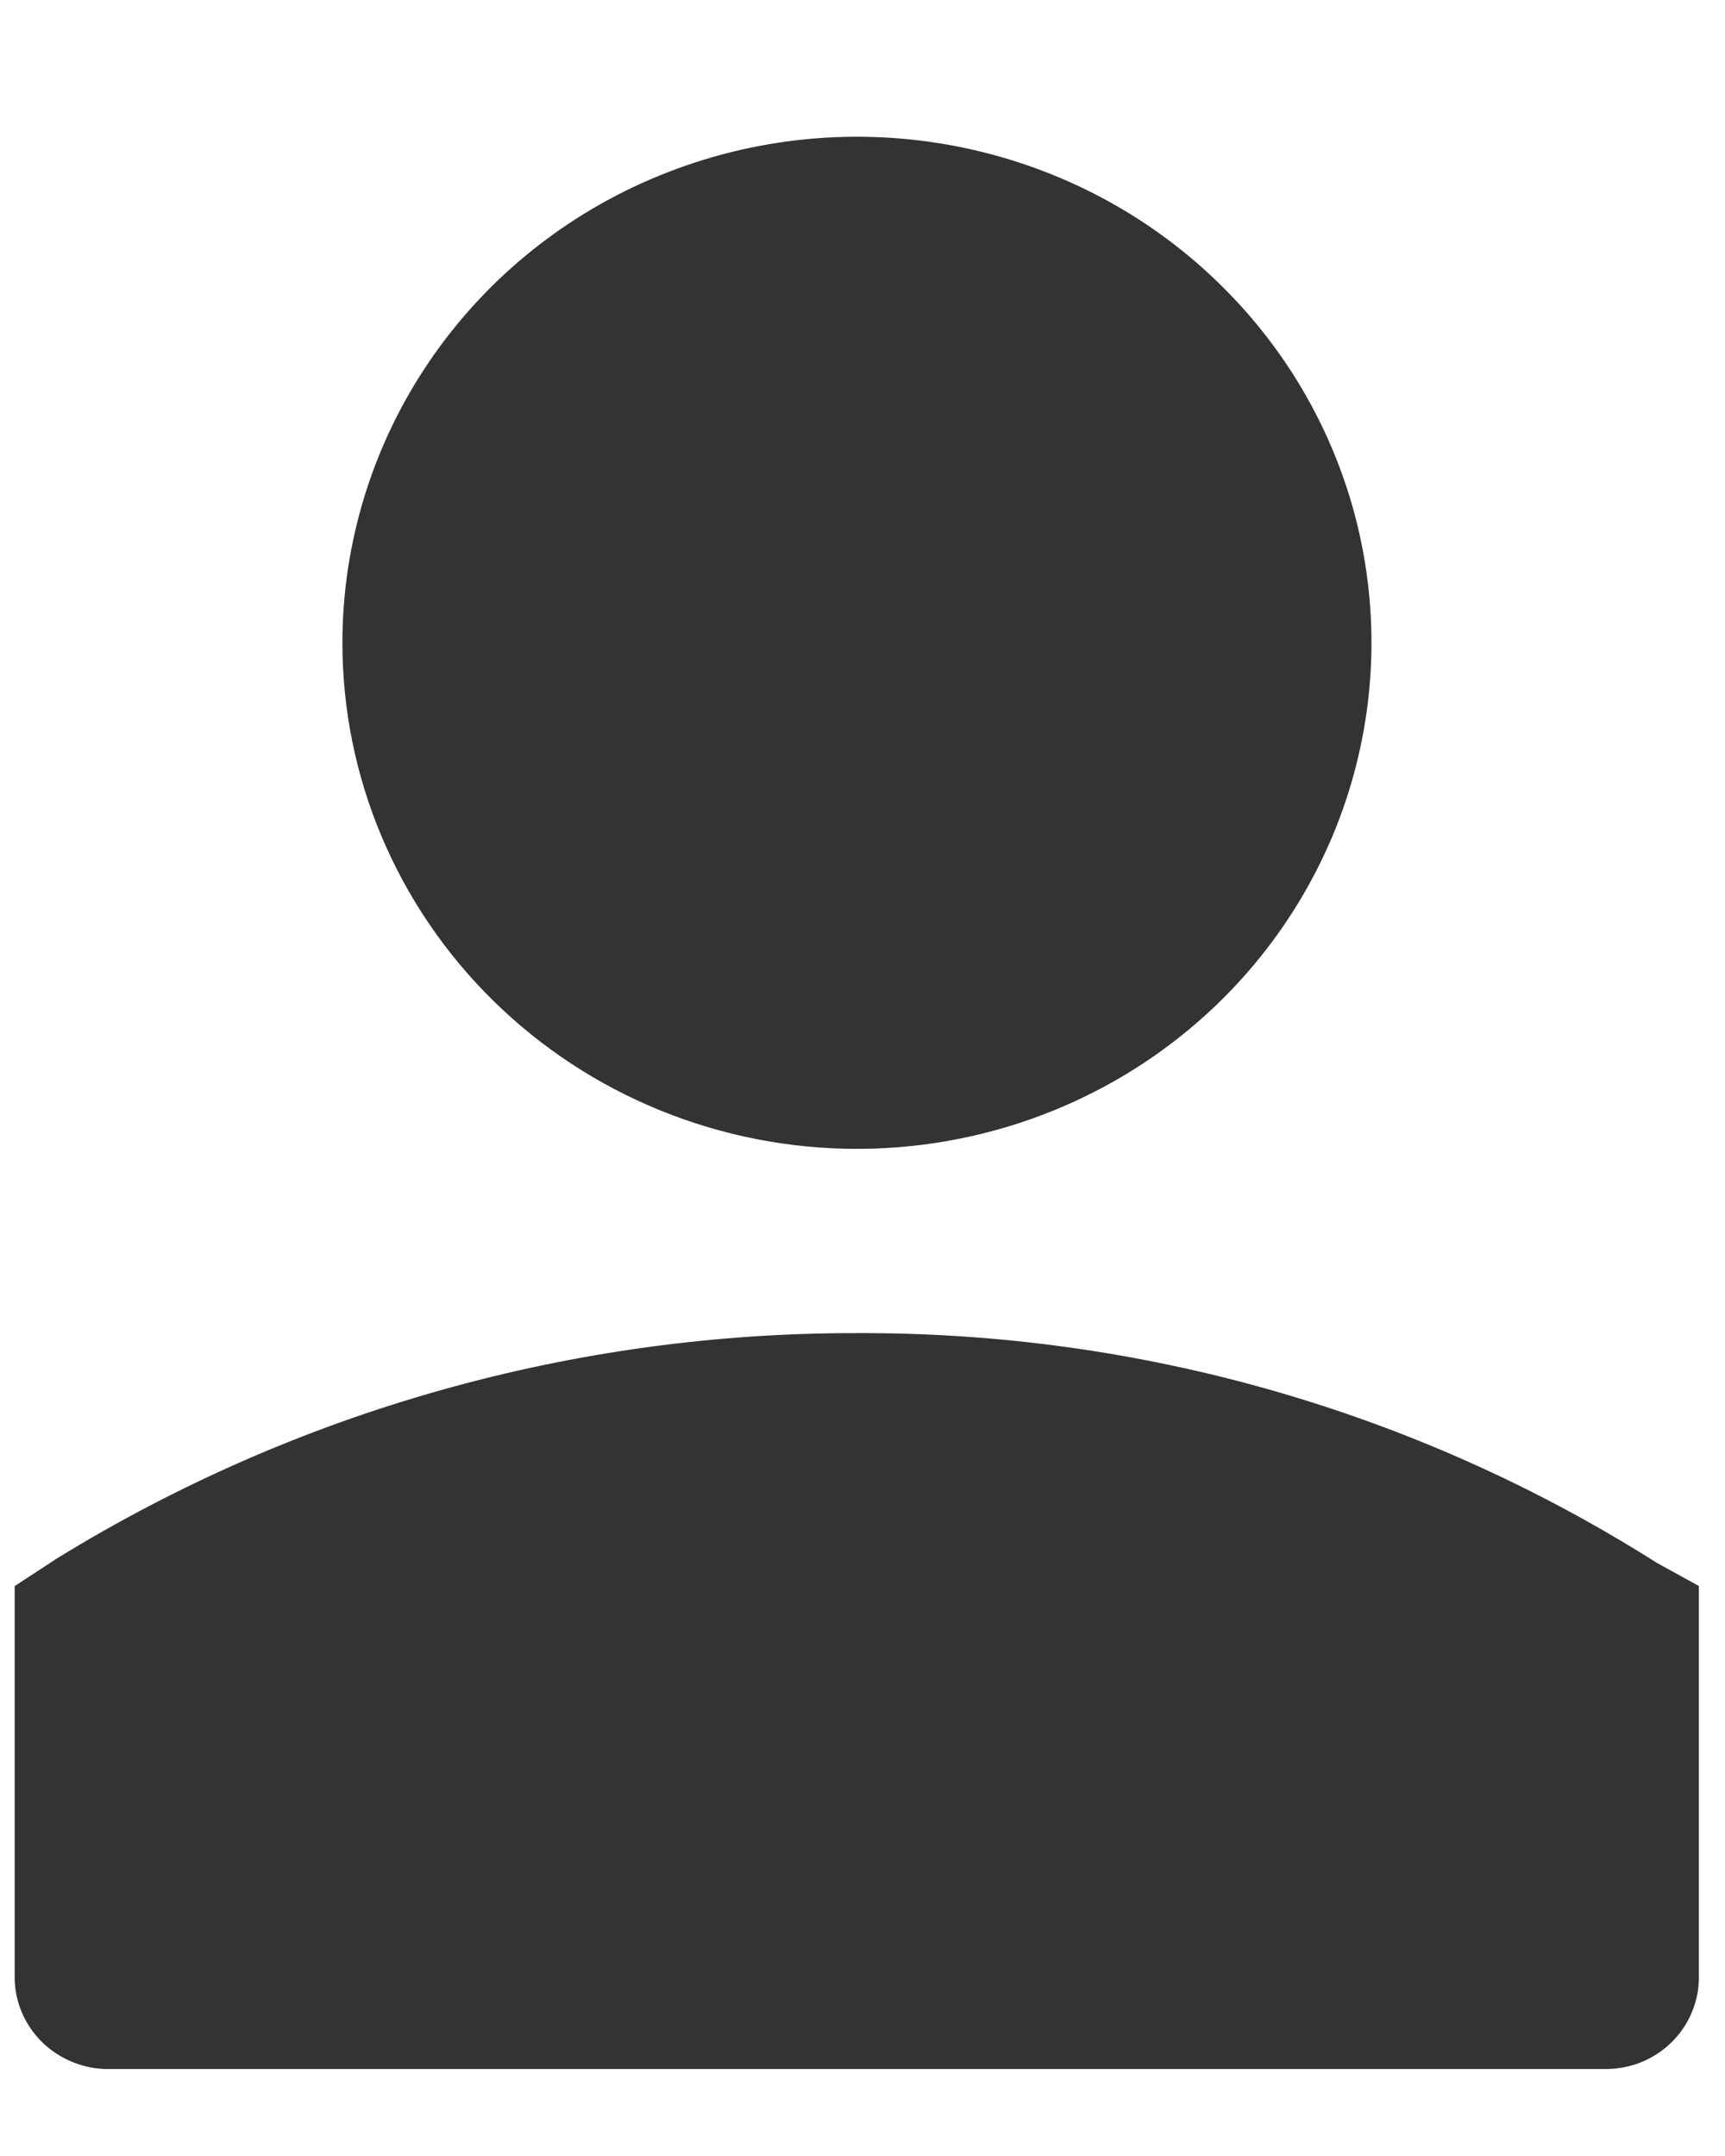 <svg width="12" height="15" viewBox="0 0 12 15" fill="none" xmlns="http://www.w3.org/2000/svg">
<path d="M0.755 14.395C0.67 14.396 0.585 14.379 0.506 14.347C0.427 14.315 0.355 14.268 0.294 14.209C0.233 14.149 0.185 14.079 0.152 14.001C0.119 13.924 0.102 13.84 0.102 13.756L0.102 11.035L0.397 10.842C2.065 9.815 3.994 9.271 5.961 9.275C7.935 9.267 9.868 9.822 11.527 10.874L11.818 11.034V13.756C11.819 13.84 11.802 13.923 11.769 14.001C11.737 14.078 11.689 14.149 11.629 14.208C11.568 14.268 11.497 14.315 11.418 14.347C11.339 14.379 11.254 14.395 11.169 14.395H0.755ZM2.382 4.473C2.382 3.777 2.592 3.096 2.985 2.517C3.378 1.938 3.937 1.486 4.591 1.22C5.245 0.953 5.965 0.883 6.659 1.019C7.354 1.155 7.992 1.49 8.492 1.983C8.993 2.475 9.334 3.102 9.472 3.785C9.61 4.468 9.539 5.176 9.268 5.82C8.997 6.463 8.539 7.013 7.95 7.4C7.361 7.787 6.669 7.993 5.961 7.993C5.012 7.993 4.102 7.622 3.431 6.962C2.76 6.302 2.382 5.407 2.382 4.473H2.382Z" fill="#333331"/>
</svg>
